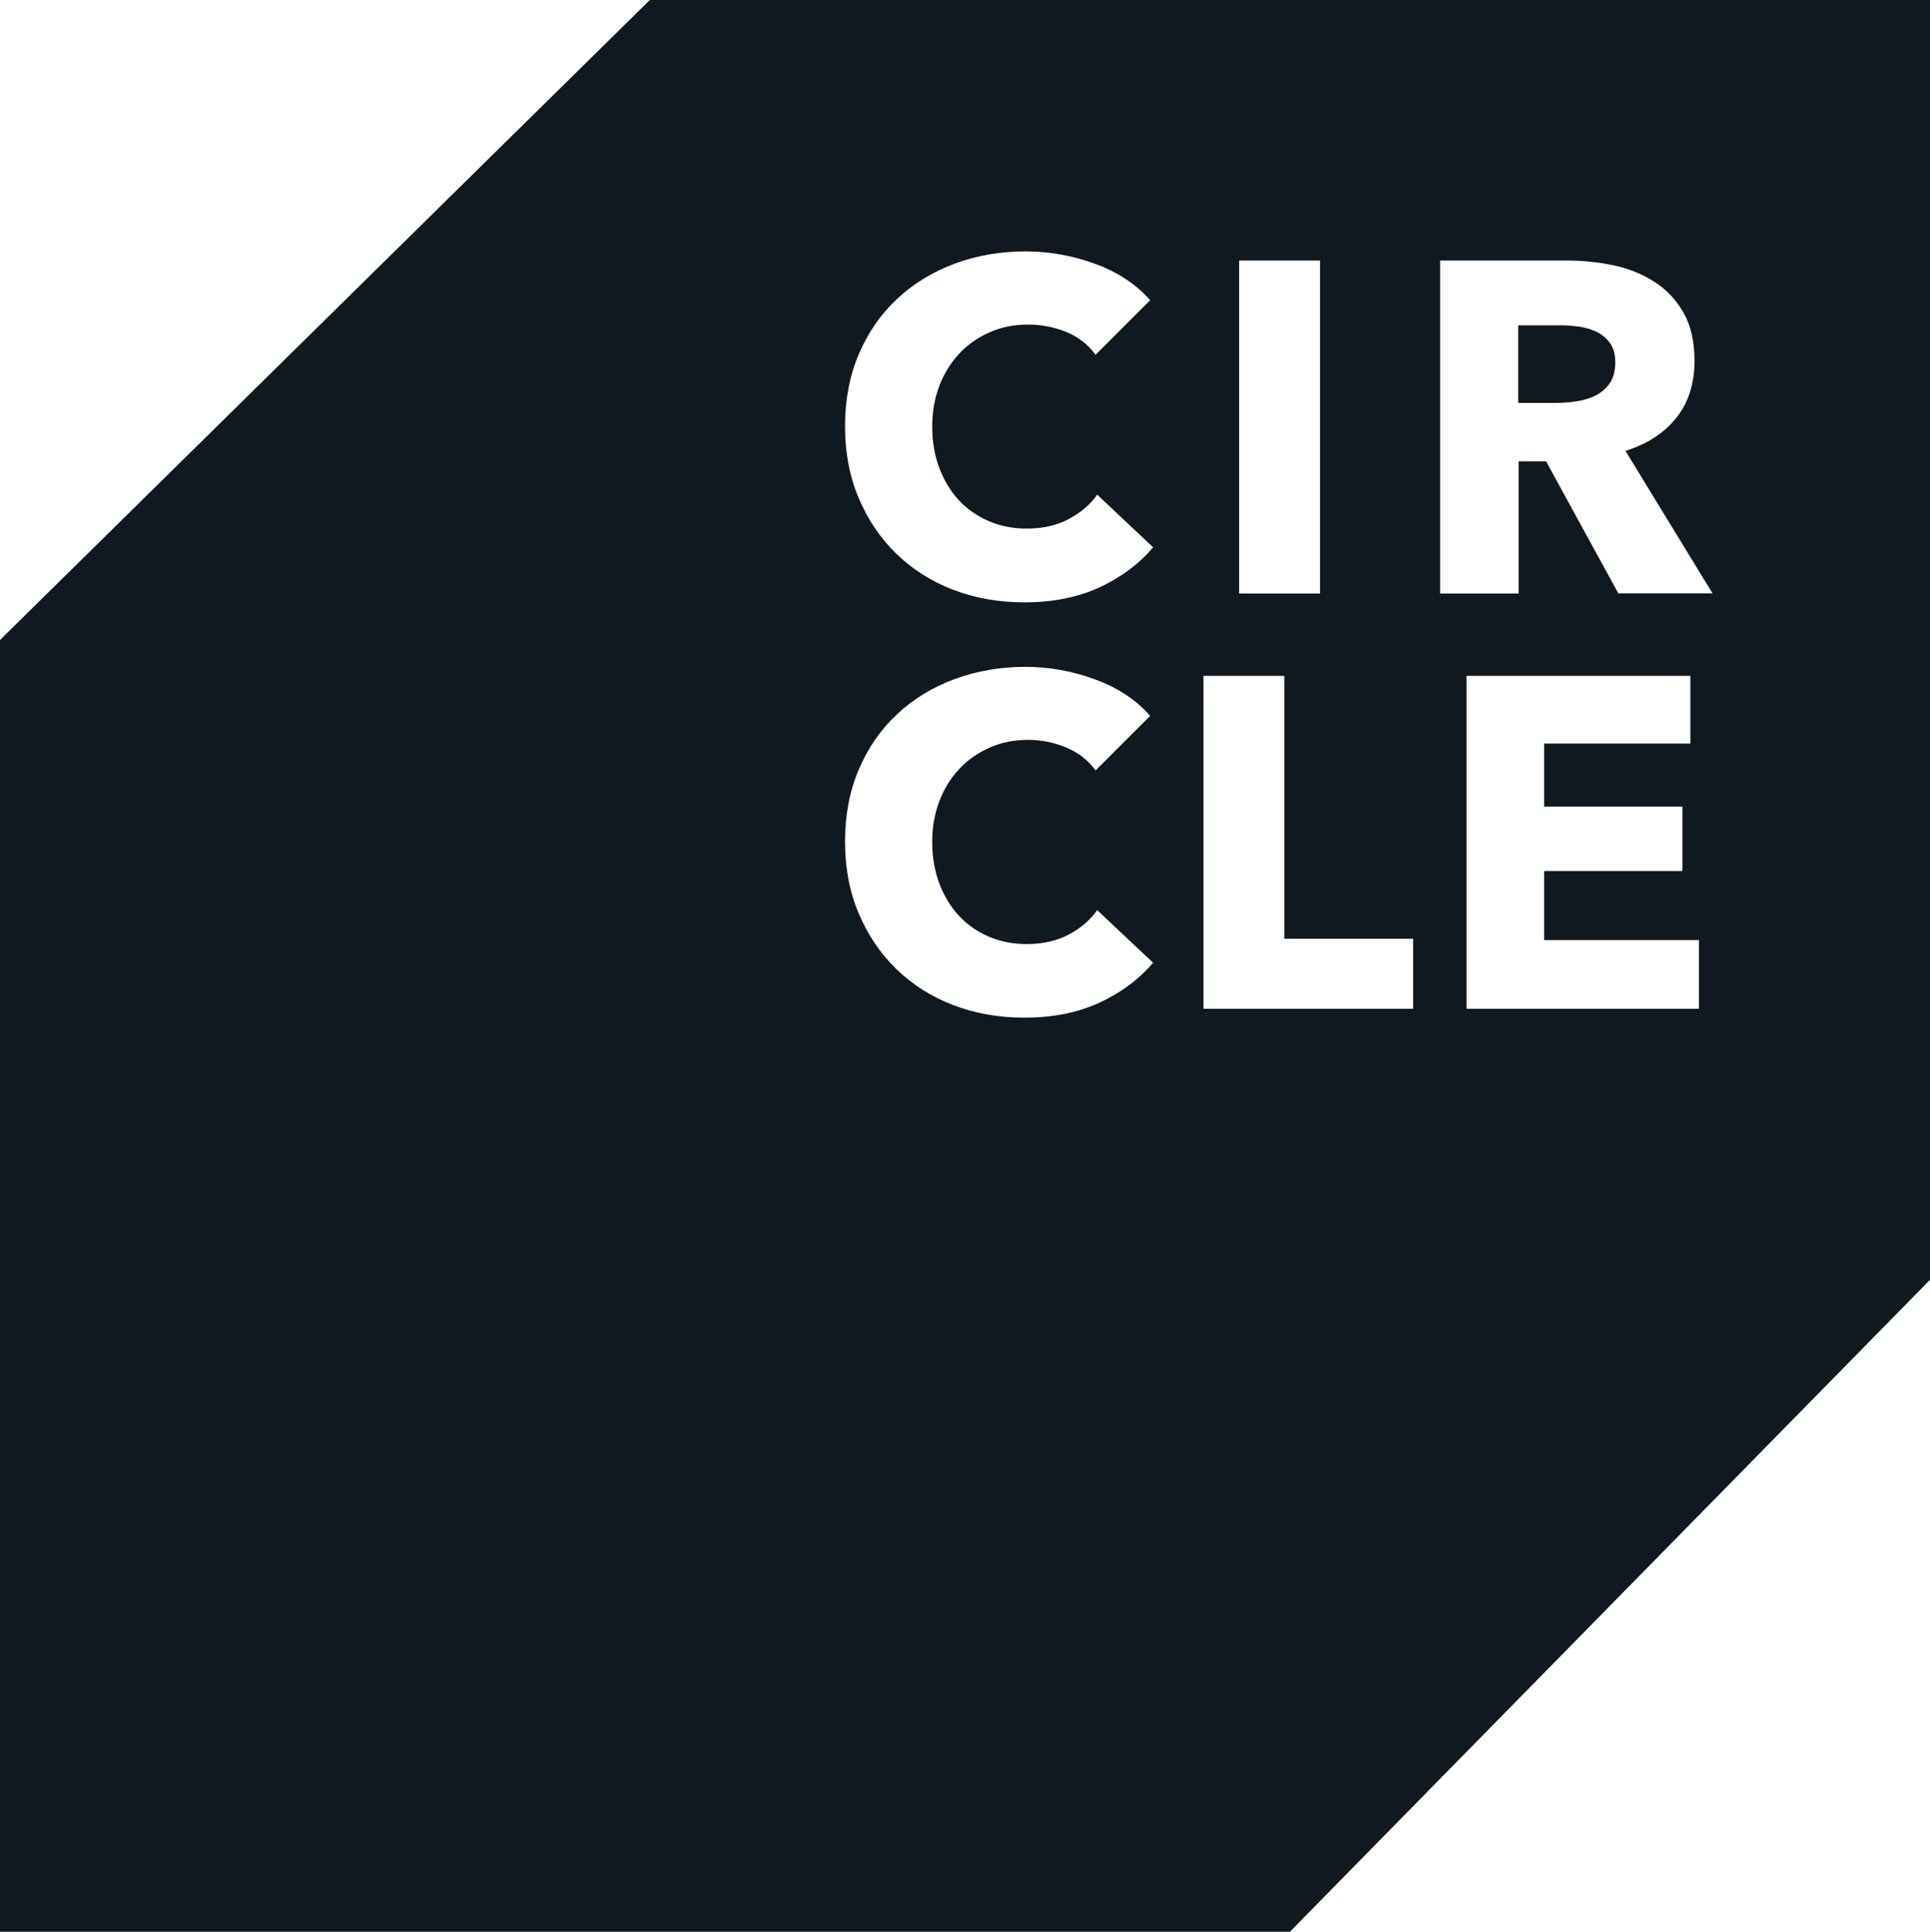 <svg xmlns="http://www.w3.org/2000/svg" xmlns:xlink="http://www.w3.org/1999/xlink" id="Layer_1" x="0px" y="0px" viewBox="0 0 130.8 130.94" style="enable-background:new 0 0 130.8 130.94;" xml:space="preserve"><style type="text/css">	.st0{fill:#101820;}</style><g>	<path class="st0" d="M108.26,22.52c-0.35-0.18-0.75-0.3-1.19-0.37c-0.44-0.06-0.86-0.1-1.26-0.1h-2.92v5.26h2.6  c0.45,0,0.91-0.04,1.38-0.11c0.47-0.07,0.9-0.21,1.28-0.4c0.38-0.19,0.7-0.47,0.95-0.83c0.24-0.36,0.37-0.83,0.37-1.4  c0-0.53-0.11-0.96-0.34-1.29C108.9,22.96,108.61,22.7,108.26,22.52"></path>	<path class="st0" d="M44.04,0L0,43.38v87.56h87.42l43.38-44.19V0H44.04z M83.98,17.66h5.48v22.57h-5.48V17.66z M74.48,67.98  c-1.47,0.67-3.15,1-5.07,1c-1.74,0-3.35-0.29-4.83-0.86c-1.48-0.57-2.76-1.39-3.84-2.44c-1.08-1.05-1.93-2.31-2.55-3.78  c-0.62-1.47-0.92-3.08-0.92-4.85c0-1.8,0.31-3.44,0.94-4.91s1.49-2.71,2.6-3.74c1.1-1.03,2.4-1.82,3.89-2.37  c1.49-0.55,3.09-0.83,4.81-0.83c1.59,0,3.16,0.28,4.7,0.85c1.54,0.56,2.79,1.39,3.74,2.47l-3.7,3.7c-0.51-0.7-1.18-1.22-2.01-1.56  c-0.83-0.34-1.68-0.51-2.55-0.51c-0.96,0-1.83,0.17-2.63,0.53s-1.48,0.83-2.06,1.45c-0.57,0.62-1.02,1.34-1.34,2.18  c-0.32,0.84-0.48,1.76-0.48,2.76c0,1.02,0.16,1.96,0.48,2.81c0.32,0.85,0.76,1.58,1.32,2.18c0.56,0.61,1.24,1.08,2.02,1.42  c0.79,0.34,1.65,0.51,2.58,0.51c1.08,0,2.03-0.21,2.84-0.64c0.81-0.42,1.46-0.98,1.94-1.66l3.79,3.57  C77.17,66.4,75.94,67.31,74.48,67.98 M74.48,39.83c-1.47,0.67-3.15,1-5.07,1c-1.74,0-3.35-0.29-4.83-0.86  c-1.48-0.57-2.76-1.39-3.84-2.44c-1.08-1.05-1.93-2.31-2.55-3.78c-0.62-1.47-0.92-3.08-0.92-4.85c0-1.81,0.31-3.44,0.94-4.91  s1.49-2.71,2.6-3.74c1.1-1.03,2.4-1.82,3.89-2.38c1.49-0.55,3.09-0.83,4.81-0.83c1.59,0,3.16,0.28,4.7,0.84  c1.54,0.56,2.79,1.39,3.74,2.47l-3.7,3.7c-0.51-0.7-1.18-1.22-2.01-1.56C71.42,22.17,70.57,22,69.69,22  c-0.96,0-1.83,0.17-2.63,0.53c-0.8,0.35-1.48,0.83-2.06,1.45c-0.57,0.62-1.02,1.34-1.34,2.18c-0.32,0.84-0.48,1.76-0.48,2.76  c0,1.02,0.16,1.95,0.48,2.8c0.32,0.85,0.76,1.58,1.32,2.18c0.56,0.61,1.24,1.08,2.02,1.42c0.79,0.34,1.65,0.51,2.58,0.51  c1.08,0,2.03-0.21,2.84-0.64c0.81-0.43,1.46-0.98,1.94-1.66l3.79,3.57C77.17,38.25,75.94,39.16,74.48,39.83 M95.78,68.38H81.56  V45.81h5.48v17.82h8.73V68.38z M115.13,68.38H99.39V45.81h15.17v4.59h-9.91v4.27h9.37v4.37h-9.37v4.68h10.49V68.38z M109.68,40.23  l-4.9-8.96h-1.86v8.96H97.6V17.66h8.61c1.08,0,2.14,0.11,3.17,0.33s1.95,0.6,2.77,1.13c0.82,0.53,1.47,1.23,1.96,2.1  c0.49,0.87,0.73,1.95,0.73,3.25c0,1.53-0.41,2.82-1.24,3.86c-0.83,1.04-1.98,1.78-3.44,2.23l5.9,9.66H109.68z"></path></g></svg>